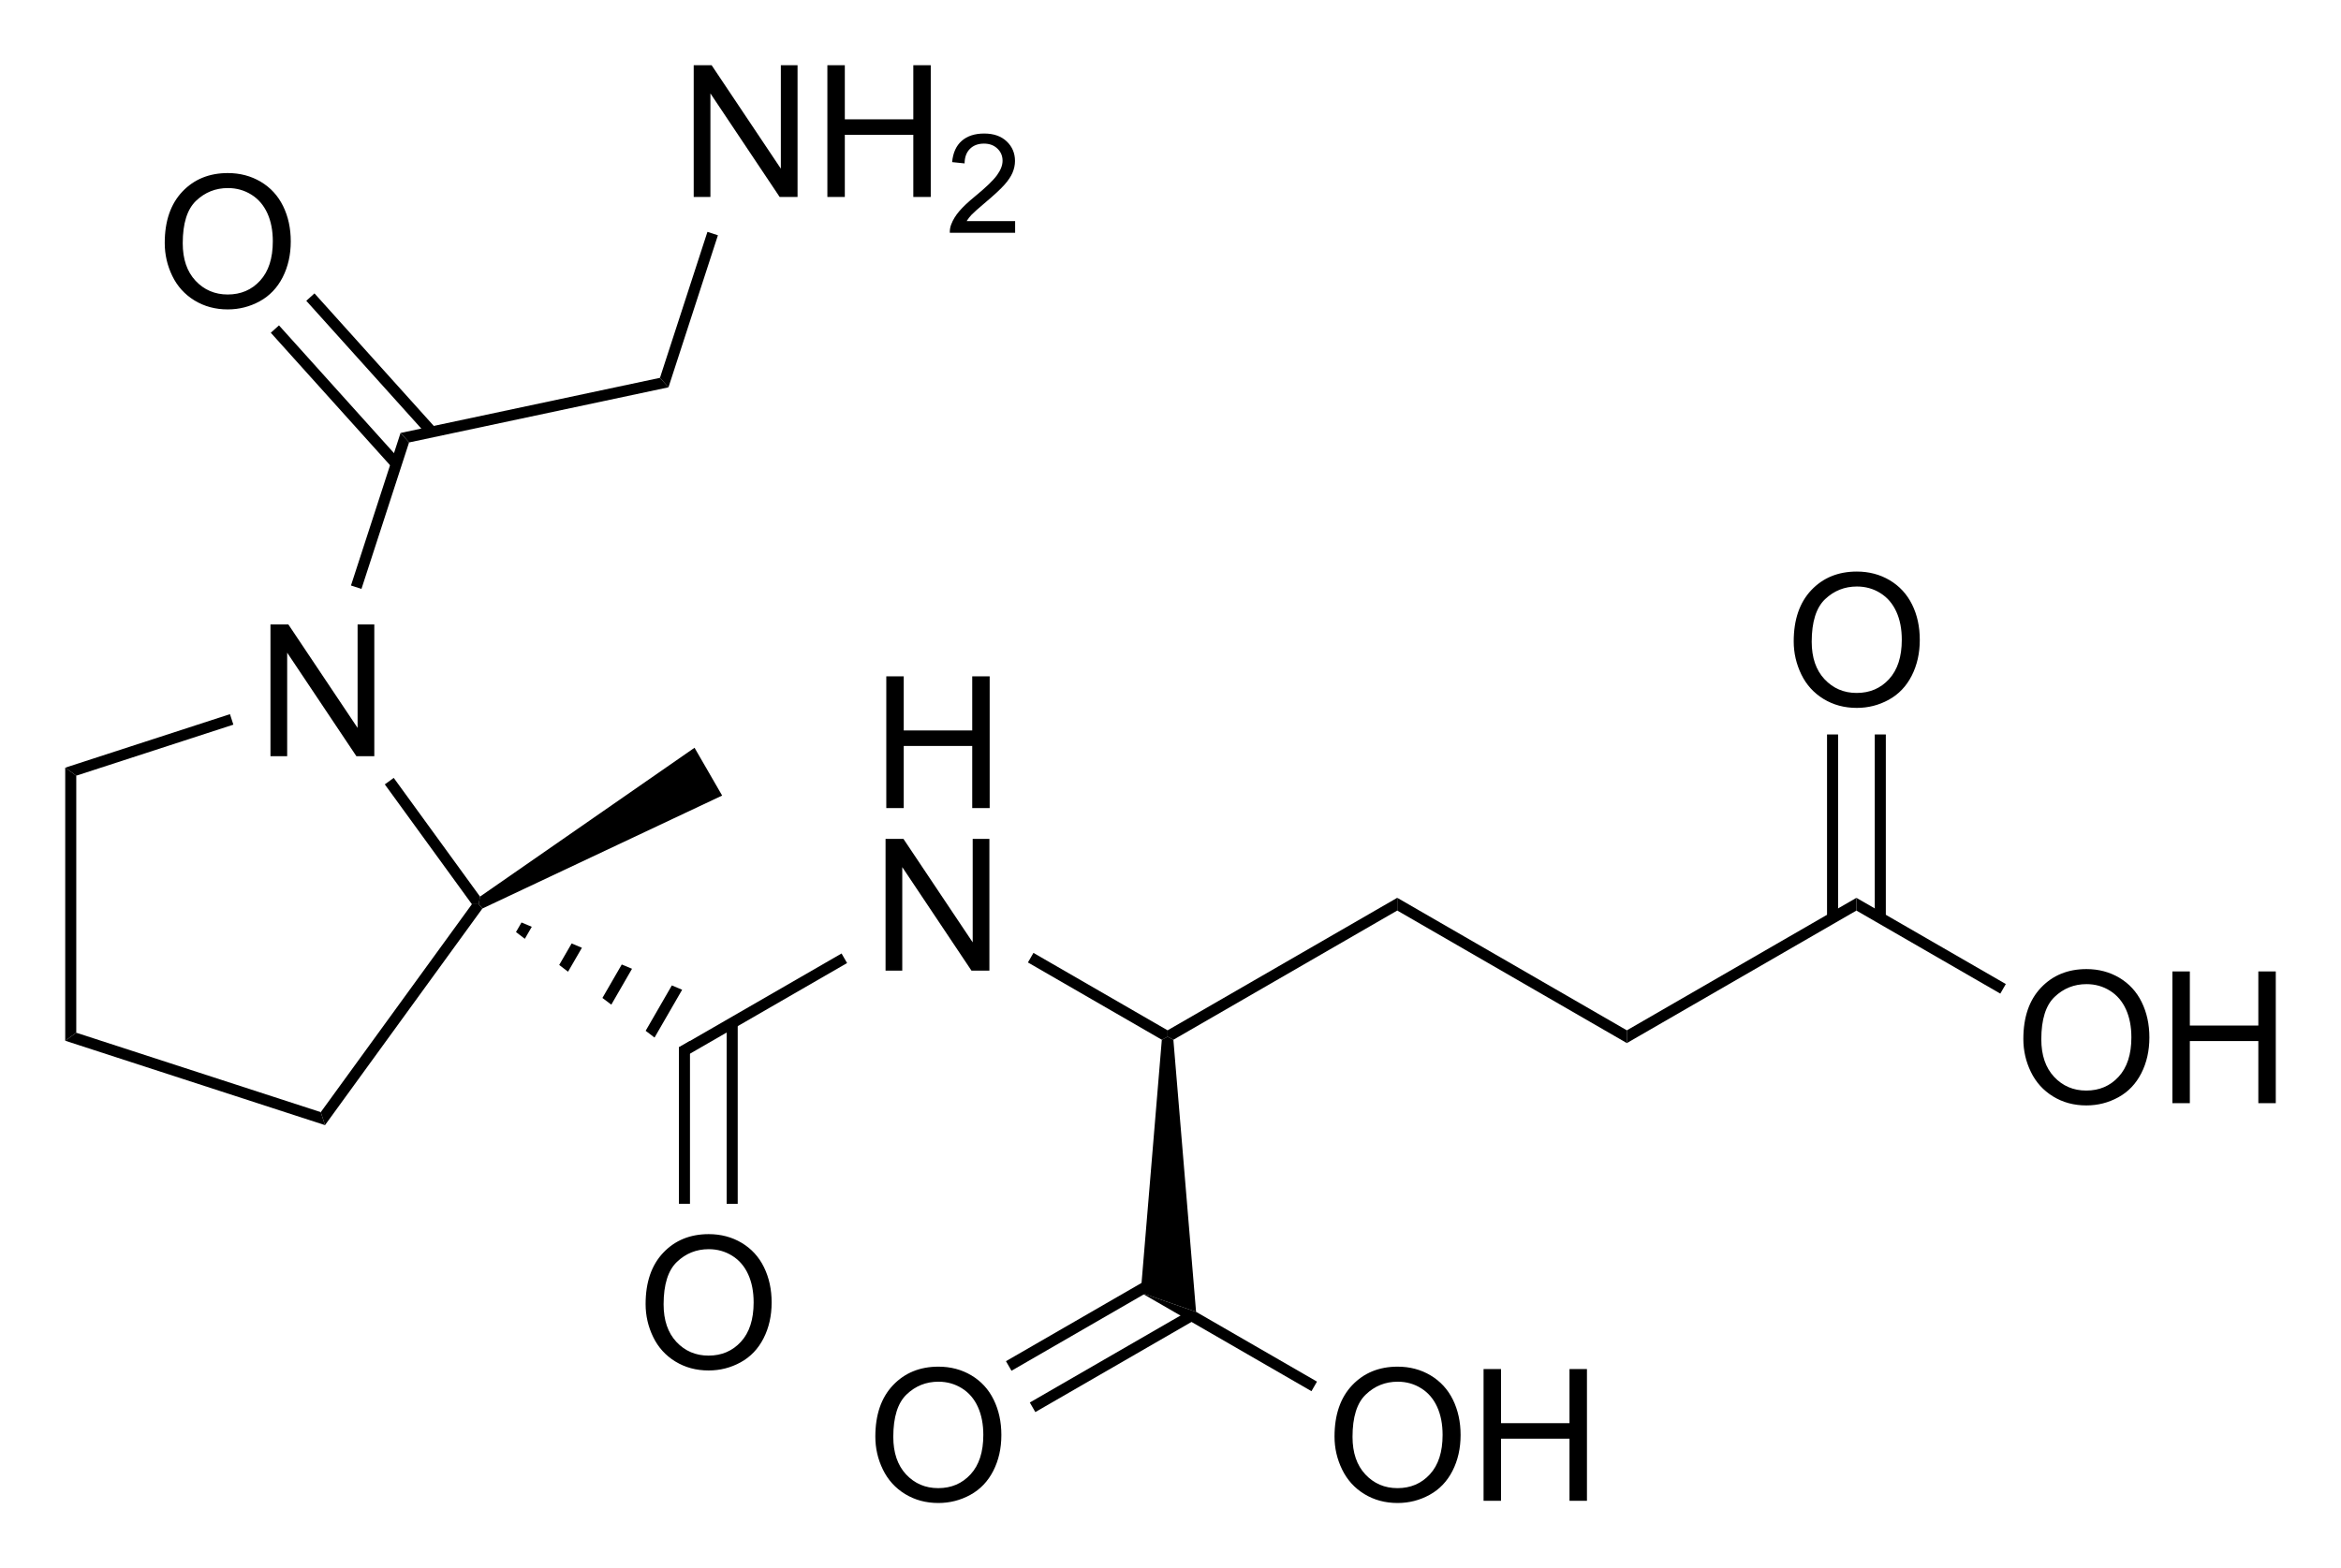 <?xml version="1.0" encoding="utf-8"?>
<!-- Generator: Adobe Illustrator 27.0.0, SVG Export Plug-In . SVG Version: 6.00 Build 0)  -->
<svg version="1.1" id="Слой_1" xmlns="http://www.w3.org/2000/svg" xmlns:xlink="http://www.w3.org/1999/xlink" x="0px" y="0px"
	 viewBox="0 0 508.59 340.81" style="enable-background:new 0 0 508.59 340.81;" xml:space="preserve">
<style type="text/css">
	.st0{enable-background:new    ;}
</style>
<g class="st0">
	<path d="M190.17,312.2c0-4.75,1.28-8.47,3.83-11.16c2.55-2.69,5.85-4.04,9.88-4.04c2.64,0,5.03,0.63,7.15,1.89
		c2.12,1.27,3.74,3.02,4.85,5.29c1.11,2.26,1.67,4.82,1.67,7.68c0,2.91-0.59,5.5-1.76,7.79c-1.17,2.29-2.83,4.03-4.98,5.21
		c-2.15,1.18-4.47,1.77-6.95,1.77c-2.7,0-5.1-0.65-7.23-1.95c-2.12-1.3-3.73-3.08-4.82-5.33
		C190.71,317.1,190.17,314.72,190.17,312.2z M194.07,312.26c0,3.45,0.93,6.17,2.78,8.16c1.86,1.98,4.18,2.98,6.98,2.98
		c2.85,0,5.2-1,7.04-3.01c1.84-2,2.76-4.85,2.76-8.54c0-2.33-0.39-4.36-1.18-6.1s-1.94-3.09-3.46-4.04s-3.22-1.44-5.11-1.44
		c-2.68,0-4.99,0.92-6.92,2.77C195.04,304.87,194.07,307.95,194.07,312.26z"/>
</g>
<g class="st0">
	<path d="M289.93,312.2c0-4.75,1.28-8.47,3.83-11.16c2.55-2.69,5.85-4.04,9.88-4.04c2.64,0,5.03,0.63,7.15,1.89
		c2.12,1.27,3.74,3.02,4.86,5.29c1.11,2.26,1.67,4.82,1.67,7.68c0,2.91-0.59,5.5-1.76,7.79c-1.17,2.29-2.83,4.03-4.98,5.21
		c-2.15,1.18-4.46,1.77-6.95,1.77c-2.7,0-5.1-0.65-7.23-1.95c-2.12-1.3-3.73-3.08-4.82-5.33
		C290.48,317.1,289.93,314.72,289.93,312.2z M293.84,312.26c0,3.45,0.93,6.17,2.79,8.16c1.86,1.98,4.18,2.98,6.98,2.98
		c2.85,0,5.2-1,7.04-3.01c1.84-2,2.76-4.85,2.76-8.54c0-2.33-0.39-4.36-1.18-6.1c-0.79-1.74-1.94-3.09-3.46-4.04
		c-1.52-0.96-3.22-1.44-5.11-1.44c-2.68,0-4.99,0.92-6.92,2.77C294.8,304.87,293.84,307.95,293.84,312.26z"/>
	<path d="M322.31,326.15v-28.63h3.79v11.76h14.88v-11.76h3.79v28.63h-3.79v-13.5H326.1v13.5H322.31z"/>
</g>
<g class="st0">
	<path d="M389.69,139.4c0-4.75,1.28-8.47,3.83-11.16c2.55-2.69,5.85-4.03,9.88-4.03c2.64,0,5.03,0.63,7.15,1.89
		c2.12,1.26,3.74,3.02,4.86,5.28s1.67,4.82,1.67,7.69c0,2.9-0.59,5.5-1.76,7.79s-2.83,4.03-4.98,5.21s-4.46,1.77-6.95,1.77
		c-2.7,0-5.1-0.65-7.23-1.95c-2.12-1.3-3.73-3.08-4.82-5.33S389.69,141.91,389.69,139.4z M393.6,139.46c0,3.45,0.93,6.17,2.79,8.15
		s4.18,2.98,6.98,2.98c2.85,0,5.2-1,7.04-3.01c1.84-2.01,2.76-4.85,2.76-8.54c0-2.33-0.39-4.37-1.18-6.1
		c-0.79-1.74-1.94-3.09-3.46-4.04c-1.52-0.96-3.22-1.44-5.11-1.44c-2.68,0-4.99,0.92-6.92,2.76S393.6,135.15,393.6,139.46z"/>
</g>
<g class="st0">
	<path d="M439.58,225.8c0-4.75,1.27-8.47,3.83-11.16c2.55-2.69,5.84-4.04,9.88-4.04c2.64,0,5.02,0.63,7.15,1.89
		c2.12,1.27,3.74,3.02,4.85,5.29c1.11,2.26,1.67,4.82,1.67,7.68c0,2.91-0.59,5.5-1.76,7.79c-1.17,2.29-2.83,4.03-4.98,5.21
		c-2.15,1.18-4.47,1.77-6.95,1.77c-2.7,0-5.11-0.65-7.23-1.95c-2.12-1.3-3.73-3.08-4.82-5.33
		C440.12,230.7,439.58,228.31,439.58,225.8z M443.48,225.86c0,3.45,0.93,6.17,2.78,8.16c1.86,1.98,4.18,2.98,6.98,2.98
		c2.85,0,5.2-1,7.04-3.01c1.84-2,2.77-4.85,2.77-8.54c0-2.33-0.39-4.36-1.18-6.1c-0.79-1.74-1.94-3.09-3.46-4.04
		c-1.52-0.96-3.22-1.44-5.11-1.44c-2.68,0-4.99,0.92-6.93,2.77C444.45,218.47,443.48,221.55,443.48,225.86z"/>
	<path d="M471.96,239.74v-28.63h3.79v11.76h14.88v-11.76h3.79v28.63h-3.79v-13.5h-14.88v13.5H471.96z"/>
</g>
<g class="st0">
	<path d="M192.55,175.61v-28.63h3.79v11.76h14.88v-11.76h3.79v28.63h-3.79v-13.5h-14.88v13.5H192.55z"/>
</g>
<g class="st0">
	<path d="M192.39,210.94v-28.63h3.89l15.04,22.48v-22.48h3.63v28.63h-3.89l-15.04-22.5v22.5H192.39z"/>
</g>
<g class="st0">
	<path d="M140.26,283.4c0-4.75,1.28-8.47,3.83-11.16c2.55-2.69,5.85-4.04,9.88-4.04c2.64,0,5.03,0.63,7.15,1.89
		c2.12,1.27,3.74,3.02,4.85,5.29c1.11,2.26,1.67,4.82,1.67,7.68c0,2.91-0.59,5.5-1.76,7.79c-1.17,2.29-2.83,4.03-4.98,5.21
		c-2.15,1.18-4.47,1.77-6.95,1.77c-2.7,0-5.1-0.65-7.23-1.95c-2.12-1.3-3.73-3.08-4.82-5.33
		C140.81,288.3,140.26,285.92,140.26,283.4z M144.17,283.46c0,3.45,0.93,6.17,2.78,8.16c1.86,1.98,4.18,2.98,6.98,2.98
		c2.85,0,5.2-1,7.04-3.01c1.84-2,2.76-4.85,2.76-8.54c0-2.33-0.39-4.36-1.18-6.1s-1.94-3.09-3.46-4.04s-3.22-1.44-5.11-1.44
		c-2.68,0-4.99,0.92-6.92,2.77C145.14,276.07,144.17,279.15,144.17,283.46z"/>
</g>
<g class="st0">
	<path d="M58.76,164.34v-28.63h3.89l15.04,22.48v-22.48h3.63v28.63h-3.89l-15.04-22.5v22.5H58.76z"/>
</g>
<g class="st0">
	<path d="M35.79,52.8c0-4.75,1.28-8.47,3.83-11.16s5.85-4.03,9.88-4.03c2.64,0,5.03,0.63,7.15,1.89s3.74,3.02,4.85,5.28
		s1.67,4.82,1.67,7.69c0,2.9-0.59,5.5-1.76,7.79s-2.83,4.03-4.98,5.21s-4.47,1.77-6.95,1.77c-2.7,0-5.1-0.65-7.23-1.95
		c-2.12-1.3-3.73-3.08-4.82-5.33S35.79,55.32,35.79,52.8z M39.7,52.86c0,3.45,0.93,6.17,2.78,8.15S46.67,64,49.47,64
		c2.85,0,5.2-1,7.04-3.01s2.76-4.85,2.76-8.54c0-2.33-0.39-4.37-1.18-6.1s-1.94-3.09-3.46-4.04s-3.22-1.44-5.11-1.44
		c-2.68,0-4.99,0.92-6.92,2.76S39.7,48.55,39.7,52.86z"/>
</g>
<g class="st0">
	<path d="M150.71,42.81V14.17h3.89l15.04,22.48V14.17h3.63v28.63h-3.89l-15.04-22.5v22.5H150.71z"/>
	<path d="M179.75,42.81V14.17h3.79v11.76h14.88V14.17h3.79v28.63h-3.79v-13.5h-14.88v13.5H179.75z"/>
</g>
<g class="st0">
	<path d="M220.54,48.05v2.54h-14.19c-0.02-0.63,0.08-1.25,0.31-1.83c0.36-0.96,0.94-1.92,1.74-2.86c0.8-0.94,1.95-2.02,3.45-3.25
		c2.33-1.91,3.91-3.43,4.73-4.55c0.82-1.12,1.23-2.18,1.23-3.17c0-1.04-0.37-1.93-1.12-2.64c-0.75-0.72-1.72-1.08-2.92-1.08
		c-1.27,0-2.29,0.38-3.05,1.14c-0.76,0.76-1.15,1.82-1.16,3.16l-2.71-0.28c0.19-2.02,0.88-3.56,2.09-4.62
		c1.21-1.06,2.84-1.59,4.88-1.59c2.06,0,3.69,0.57,4.89,1.71c1.2,1.14,1.8,2.56,1.8,4.25c0,0.86-0.18,1.71-0.53,2.54
		s-0.94,1.71-1.75,2.62c-0.81,0.92-2.17,2.18-4.06,3.78c-1.58,1.33-2.6,2.23-3.05,2.7c-0.45,0.47-0.82,0.95-1.11,1.43H220.54z"/>
</g>
<path d="M259.85,285.09l-12.02-4.17l4.58-54.96l1.25-0.66l1.26,0.66L259.85,285.09z"/>
<path d="M303.55,195.11v2.77l-48.63,28.08l-1.26-0.66v-1.39L303.55,195.11z"/>
<path d="M353.44,223.91v2.77l-49.88-28.8v-2.77L353.44,223.91z"/>
<path d="M403.32,195.11v2.77l-49.88,28.8v-2.77L403.32,195.11z"/>
<path d="M224.93,306.87l-1.2-2.08l34.52-19.93l1.2,2.08L224.93,306.87z"/>
<path d="M219.75,297.89l-1.2-2.08l34.52-19.93l1.2,2.08L219.75,297.89z"/>
<path d="M286.12,300.25l-1.2,2.08l-37.08-21.41l12.02,4.17L286.12,300.25z"/>
<path d="M396.93,159.61h2.4v39.88h-2.4V159.61z"/>
<path d="M407.3,159.61h2.4v39.88h-2.4V159.61z"/>
<path d="M435.77,213.85l-1.2,2.08l-31.25-18.04v-2.77L435.77,213.85z"/>
<path d="M160.27,261.61h-2.4v-39.31h2.4V261.61z"/>
<path d="M149.9,261.61h-2.4V227.6l2.4-1.39V261.61z"/>
<path d="M104.29,194.85L104,196.5h-1.48L83.6,170.46l1.94-1.41L104.29,194.85z"/>
<path d="M70.61,244.51l-0.92-2.82l32.83-45.19H104l0.79,0.95L70.61,244.51z"/>
<path d="M14.17,226.17l2.4-1.74l53.12,17.26l0.92,2.82L14.17,226.17z"/>
<path d="M14.17,166.83l2.4,1.74v55.86l-2.4,1.74V166.83z"/>
<path d="M16.57,168.57l-2.4-1.74l35.79-11.63l0.74,2.28L16.57,168.57z"/>
<path d="M148.2,215.09l-6,10.39l-1.93-1.47l5.69-9.86L148.2,215.09z"/>
<path d="M137.31,210.53l-4.5,7.8l-1.93-1.46l4.2-7.27L137.31,210.53z"/>
<path d="M126.42,205.97l-3.01,5.2l-1.92-1.47l2.7-4.67L126.42,205.97z"/>
<path d="M115.53,201.41l-1.51,2.61l-1.92-1.47l1.2-2.08L115.53,201.41z"/>
<path d="M150.89,162.5l6,10.39l-52.09,24.55L104,196.5l0.28-1.65L150.89,162.5z"/>
<path d="M58.83,72.31l1.78-1.6l26.38,29.31l-1.78,1.6L58.83,72.31z"/>
<path d="M66.54,65.37l1.78-1.61L94.7,93.07l-1.78,1.61L66.54,65.37z"/>
<path d="M143.38,82.11l1.85,2.06L88.88,96.15l-1.85-2.06L143.38,82.11z"/>
<path d="M153.69,50.39l2.28,0.74l-10.74,33.04l-1.85-2.06L153.69,50.39z"/>
<path d="M87.02,94.09l1.85,2.06l-10.34,31.83l-2.28-0.74L87.02,94.09z"/>
<path d="M223.32,209.16l1.2-2.08l29.15,16.83v1.39l-1.25,0.66L223.32,209.16z"/>
<path d="M147.5,230.37v-2.77l35.33-20.39l1.2,2.08L147.5,230.37z"/>
</svg>
